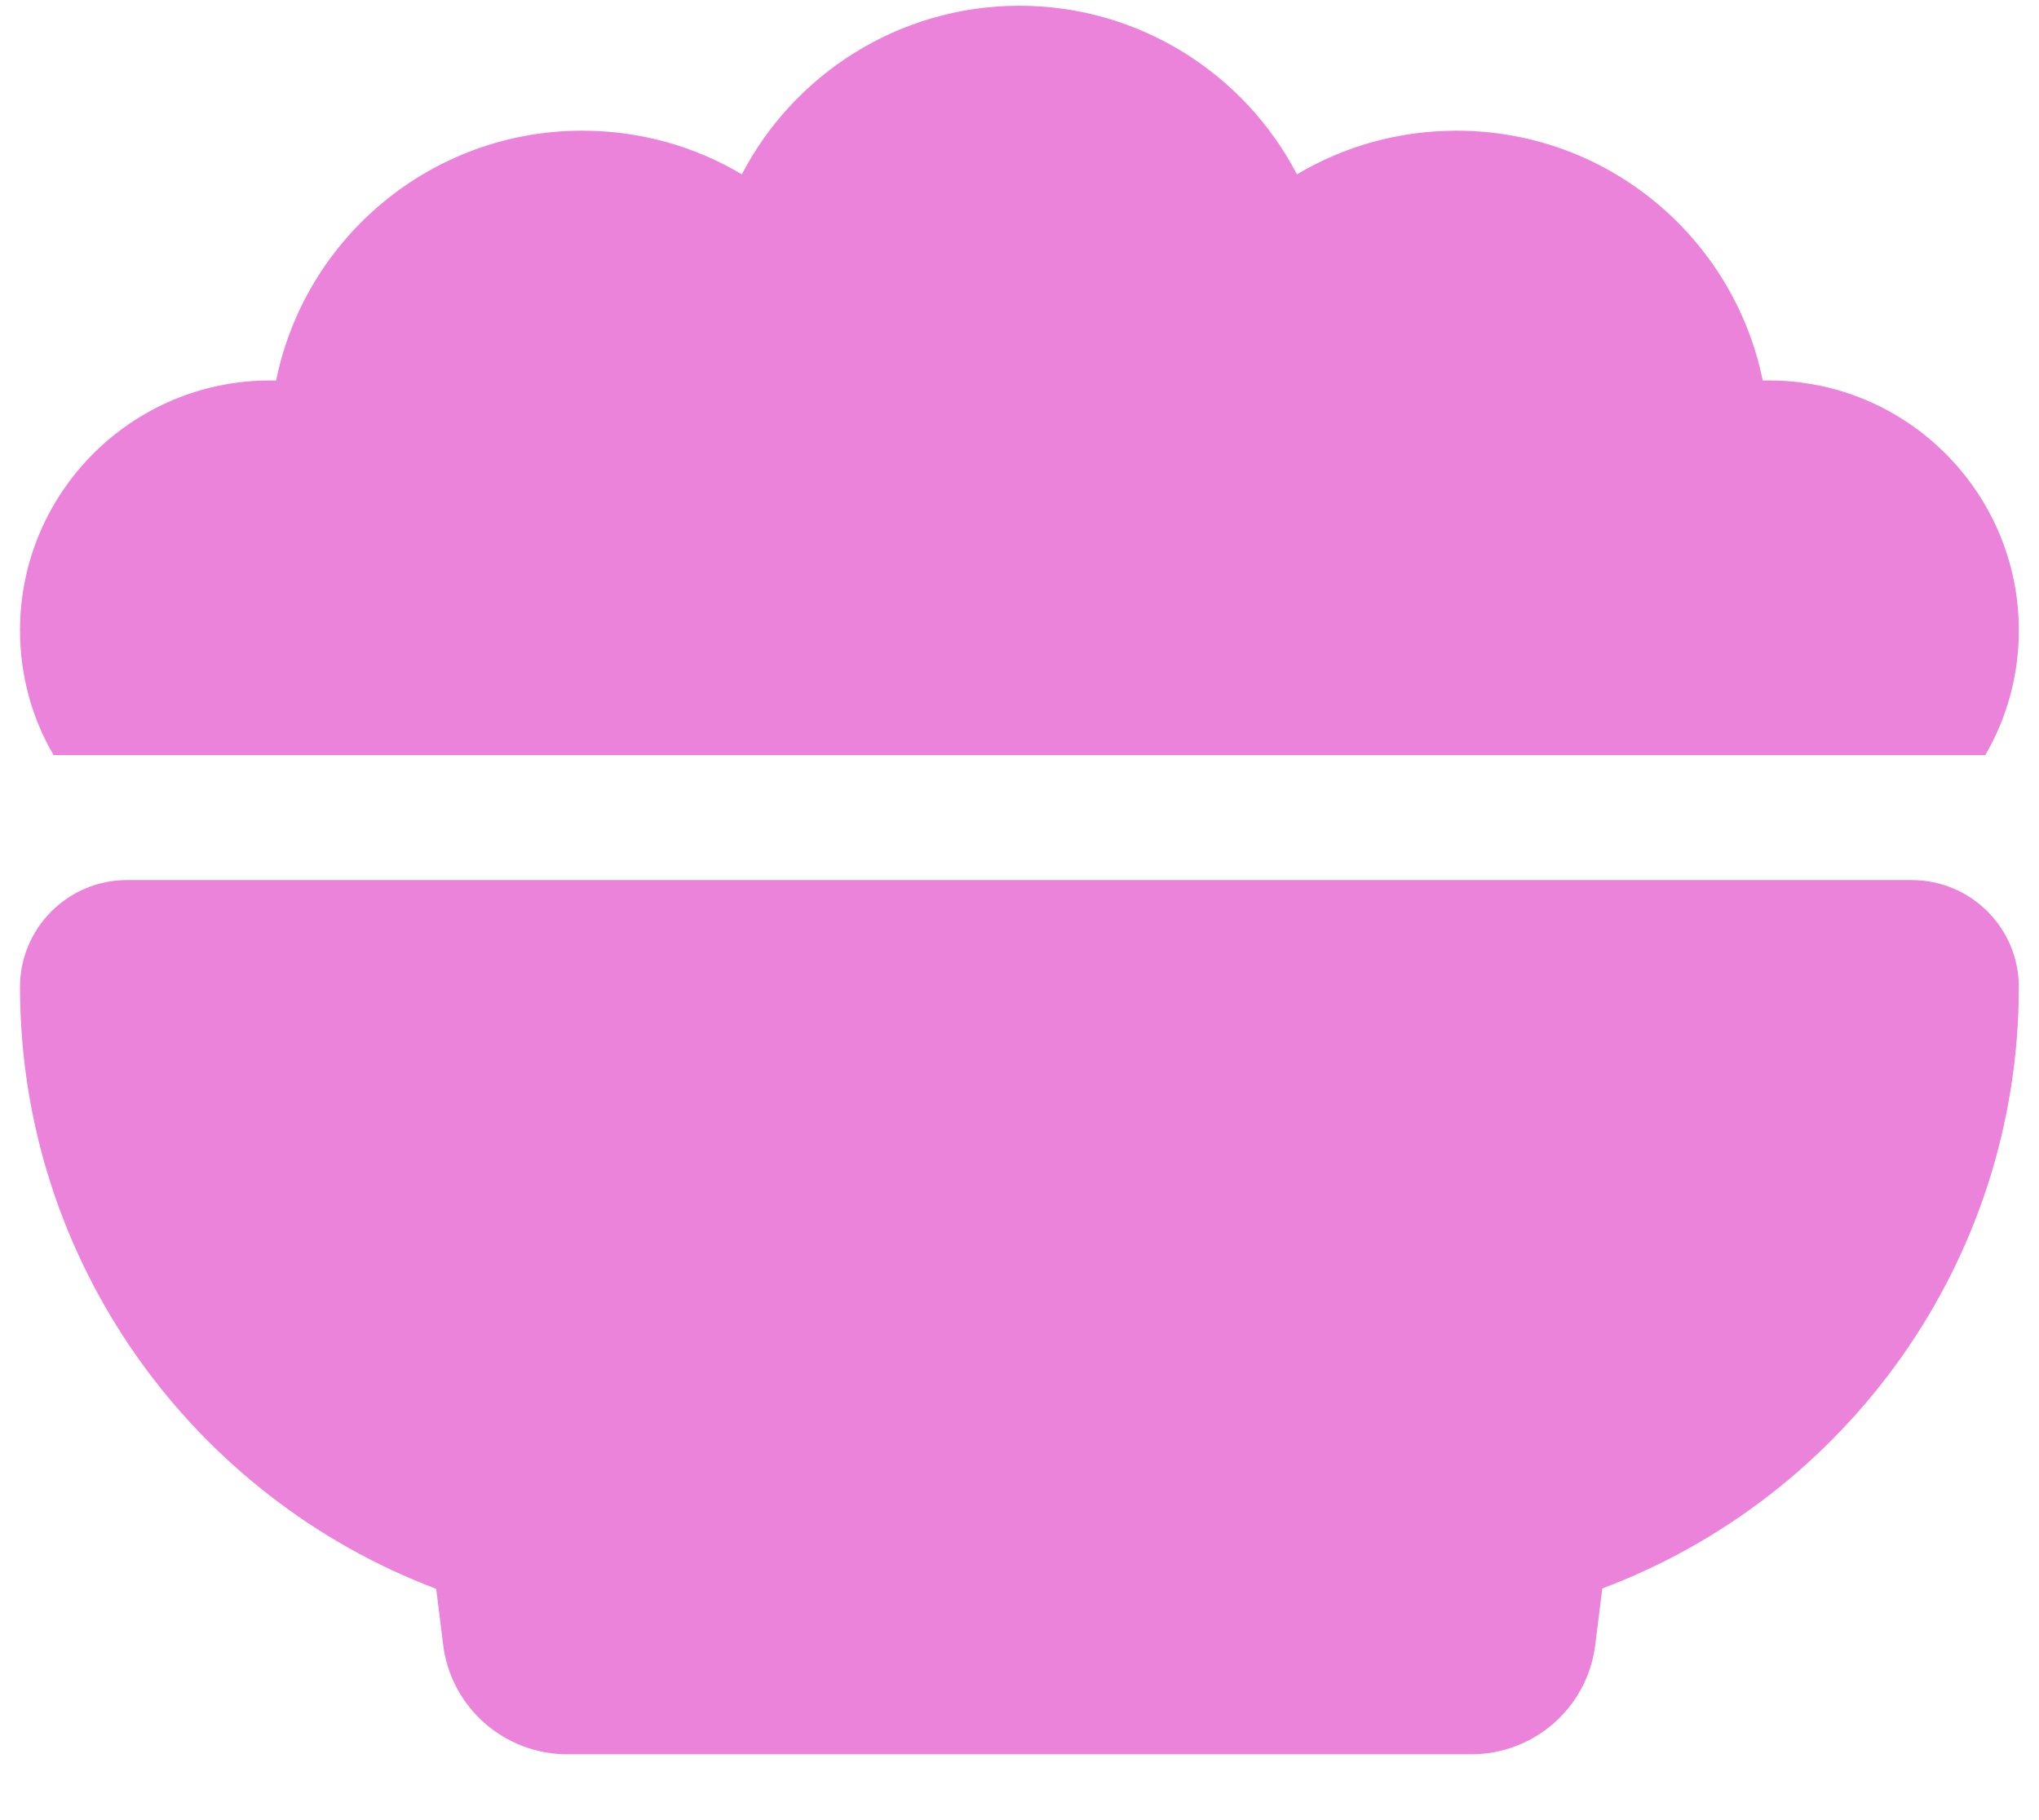 <?xml version="1.0" encoding="UTF-8"?> <svg xmlns="http://www.w3.org/2000/svg" width="28" height="25" viewBox="0 0 28 25" fill="none"> <path d="M0.275 8.657C0.275 6.764 1.813 5.226 3.706 5.226H3.792C4.188 3.269 5.92 1.795 7.995 1.795C8.799 1.795 9.549 2.014 10.187 2.395C10.9 1.023 12.342 0.079 13.999 0.079C15.655 0.079 17.097 1.023 17.81 2.395C18.448 2.014 19.199 1.795 20.003 1.795C22.078 1.795 23.809 3.269 24.206 5.226H24.292C26.184 5.226 27.723 6.764 27.723 8.657C27.723 9.284 27.556 9.868 27.262 10.372H0.736C0.441 9.868 0.275 9.284 0.275 8.657ZM0.275 13.556C0.275 12.747 0.934 12.088 1.744 12.088H26.254C27.063 12.088 27.723 12.747 27.723 13.556C27.723 17.336 25.343 20.563 22.003 21.818L21.906 22.595C21.799 23.453 21.07 24.096 20.201 24.096H7.791C6.928 24.096 6.193 23.453 6.086 22.595L5.99 21.823C2.655 20.563 0.275 17.336 0.275 13.556Z" fill="#EC83DB"></path> </svg> 